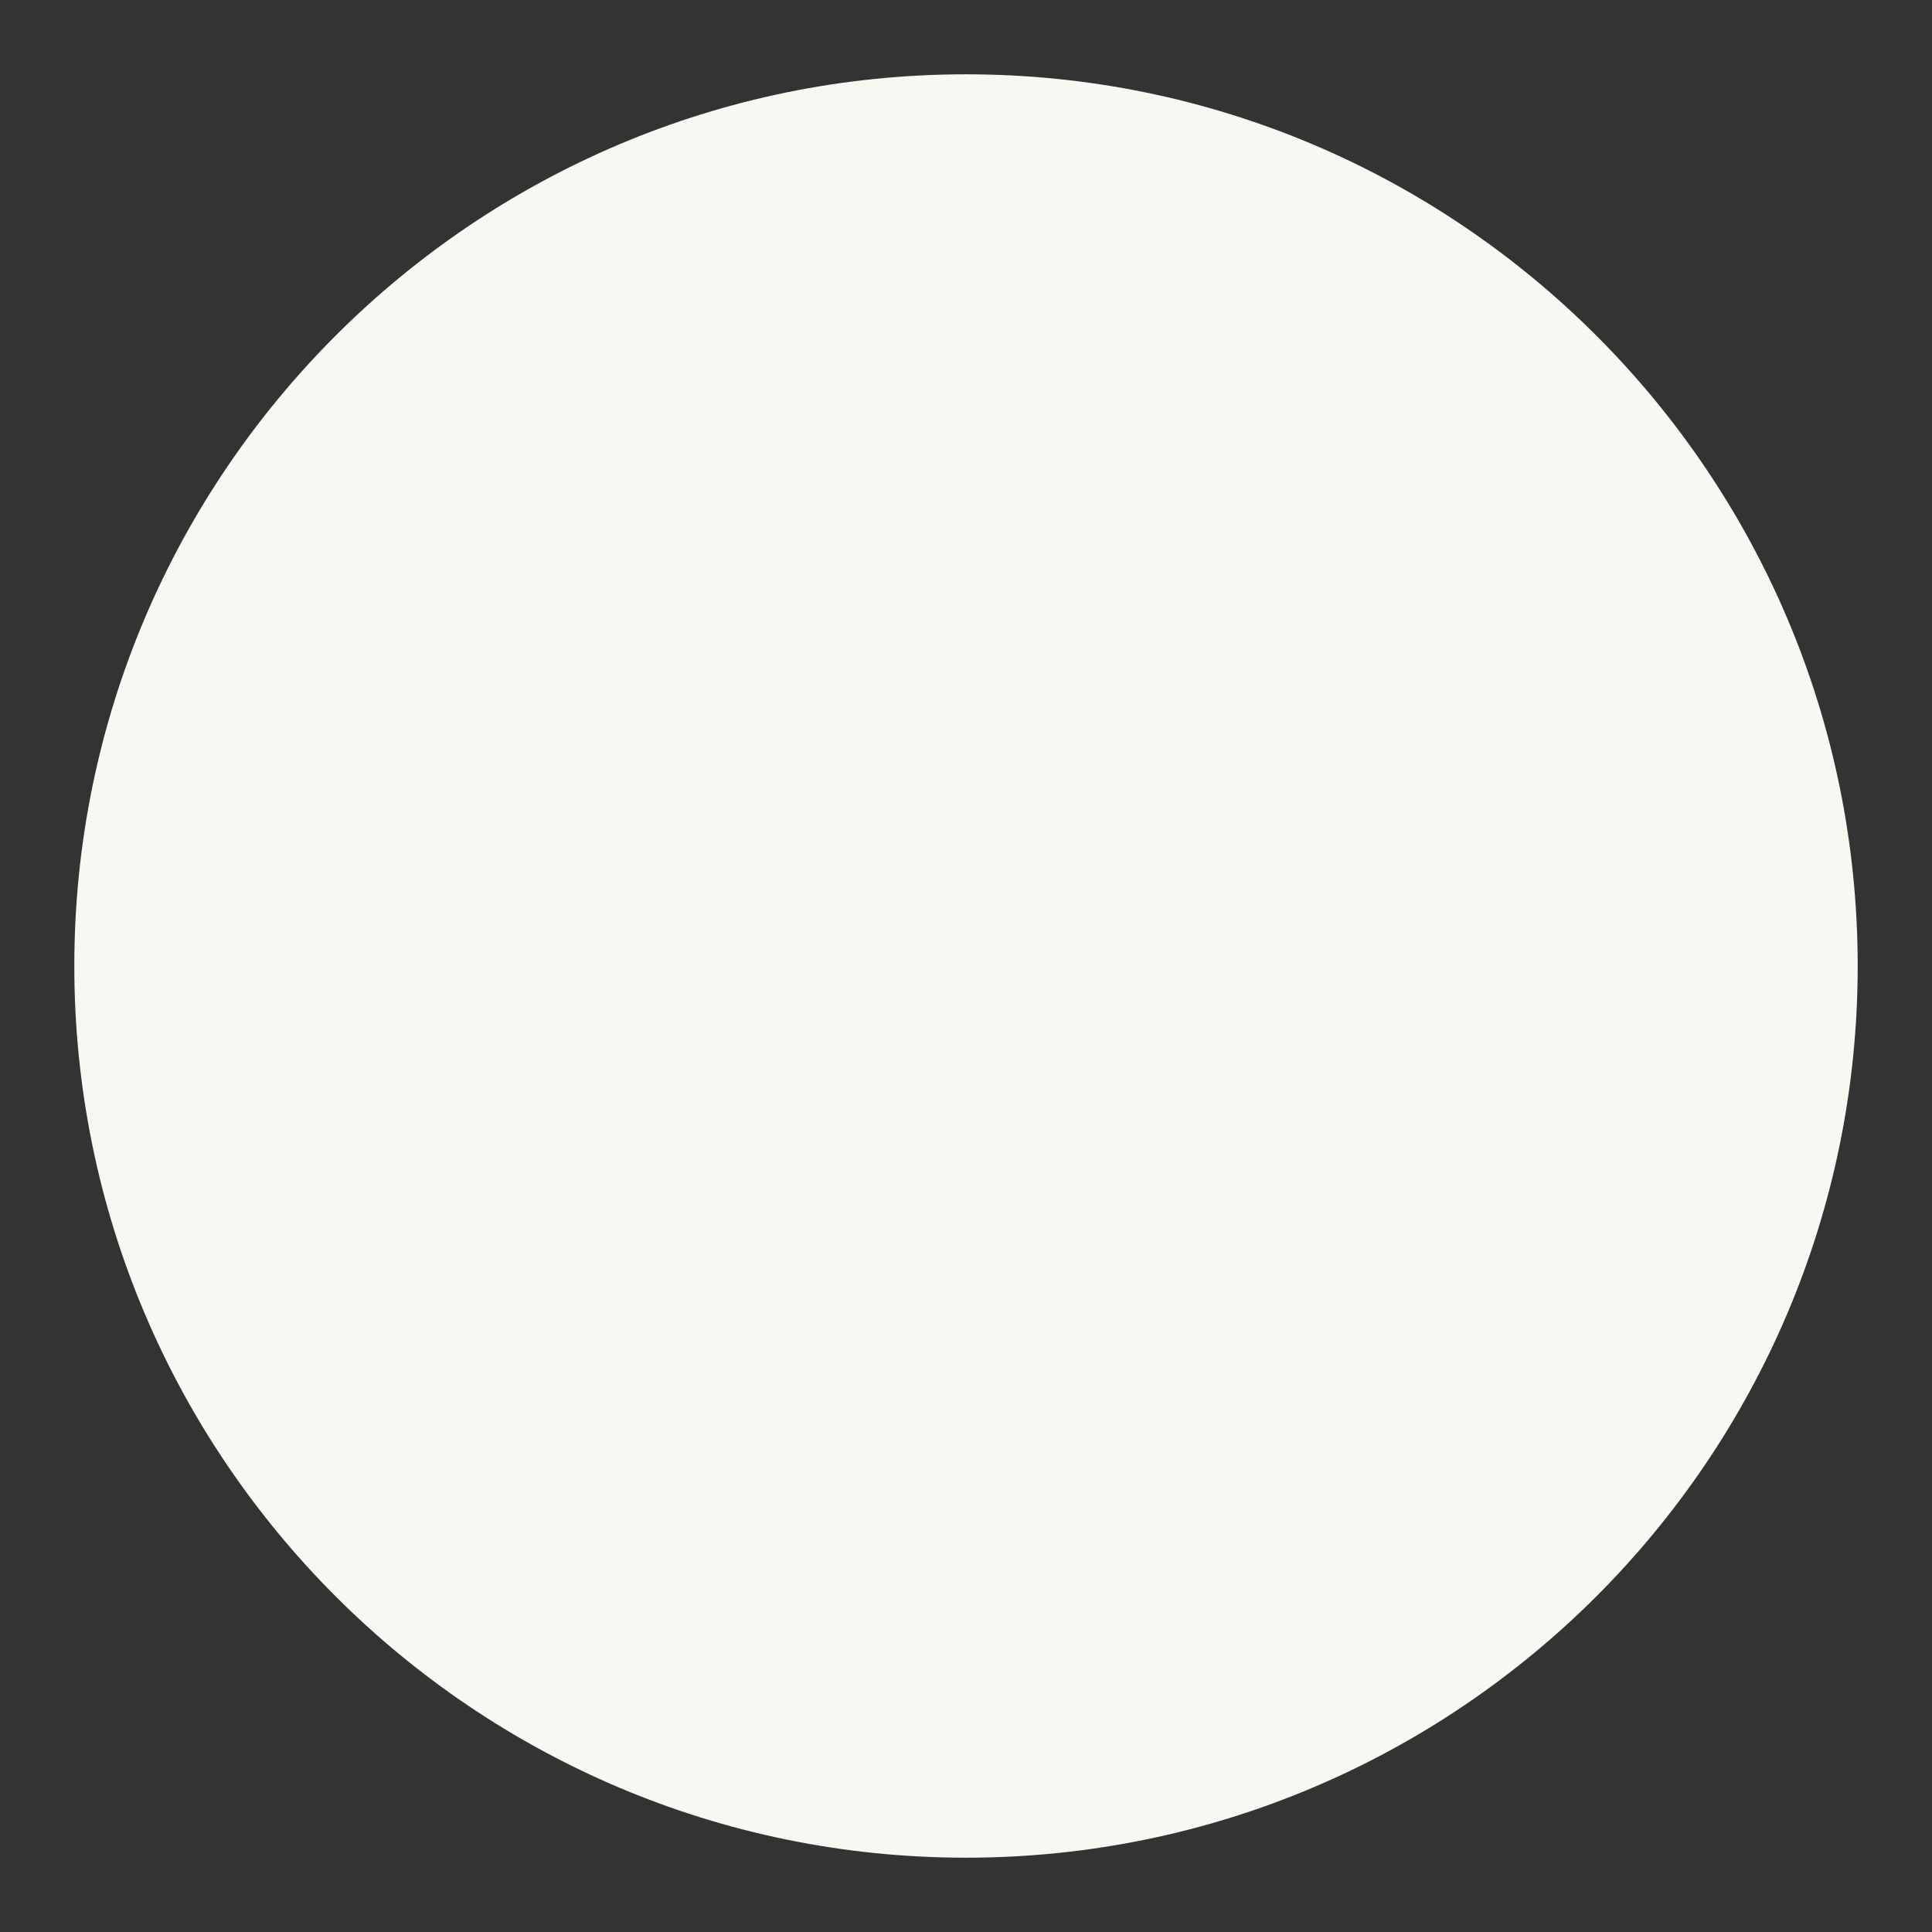 <?xml version="1.0" standalone="no"?><!-- Generator: Gravit.io --><svg xmlns="http://www.w3.org/2000/svg" xmlns:xlink="http://www.w3.org/1999/xlink" style="isolation:isolate" viewBox="0 0 13 13" width="13" height="13"><rect x="0" y="0" width="13" height="13" fill="#333333" stroke="none"/><path d=" M 0.5 6.5 C 0.5 3.189 3.189 0.5 6.5 0.5 C 9.811 0.5 12.5 3.189 12.5 6.5 C 12.5 9.811 9.811 12.5 6.5 12.5 C 3.189 12.5 0.5 9.811 0.5 6.5 Z " fill="rgb(248,248,242)"/></svg>